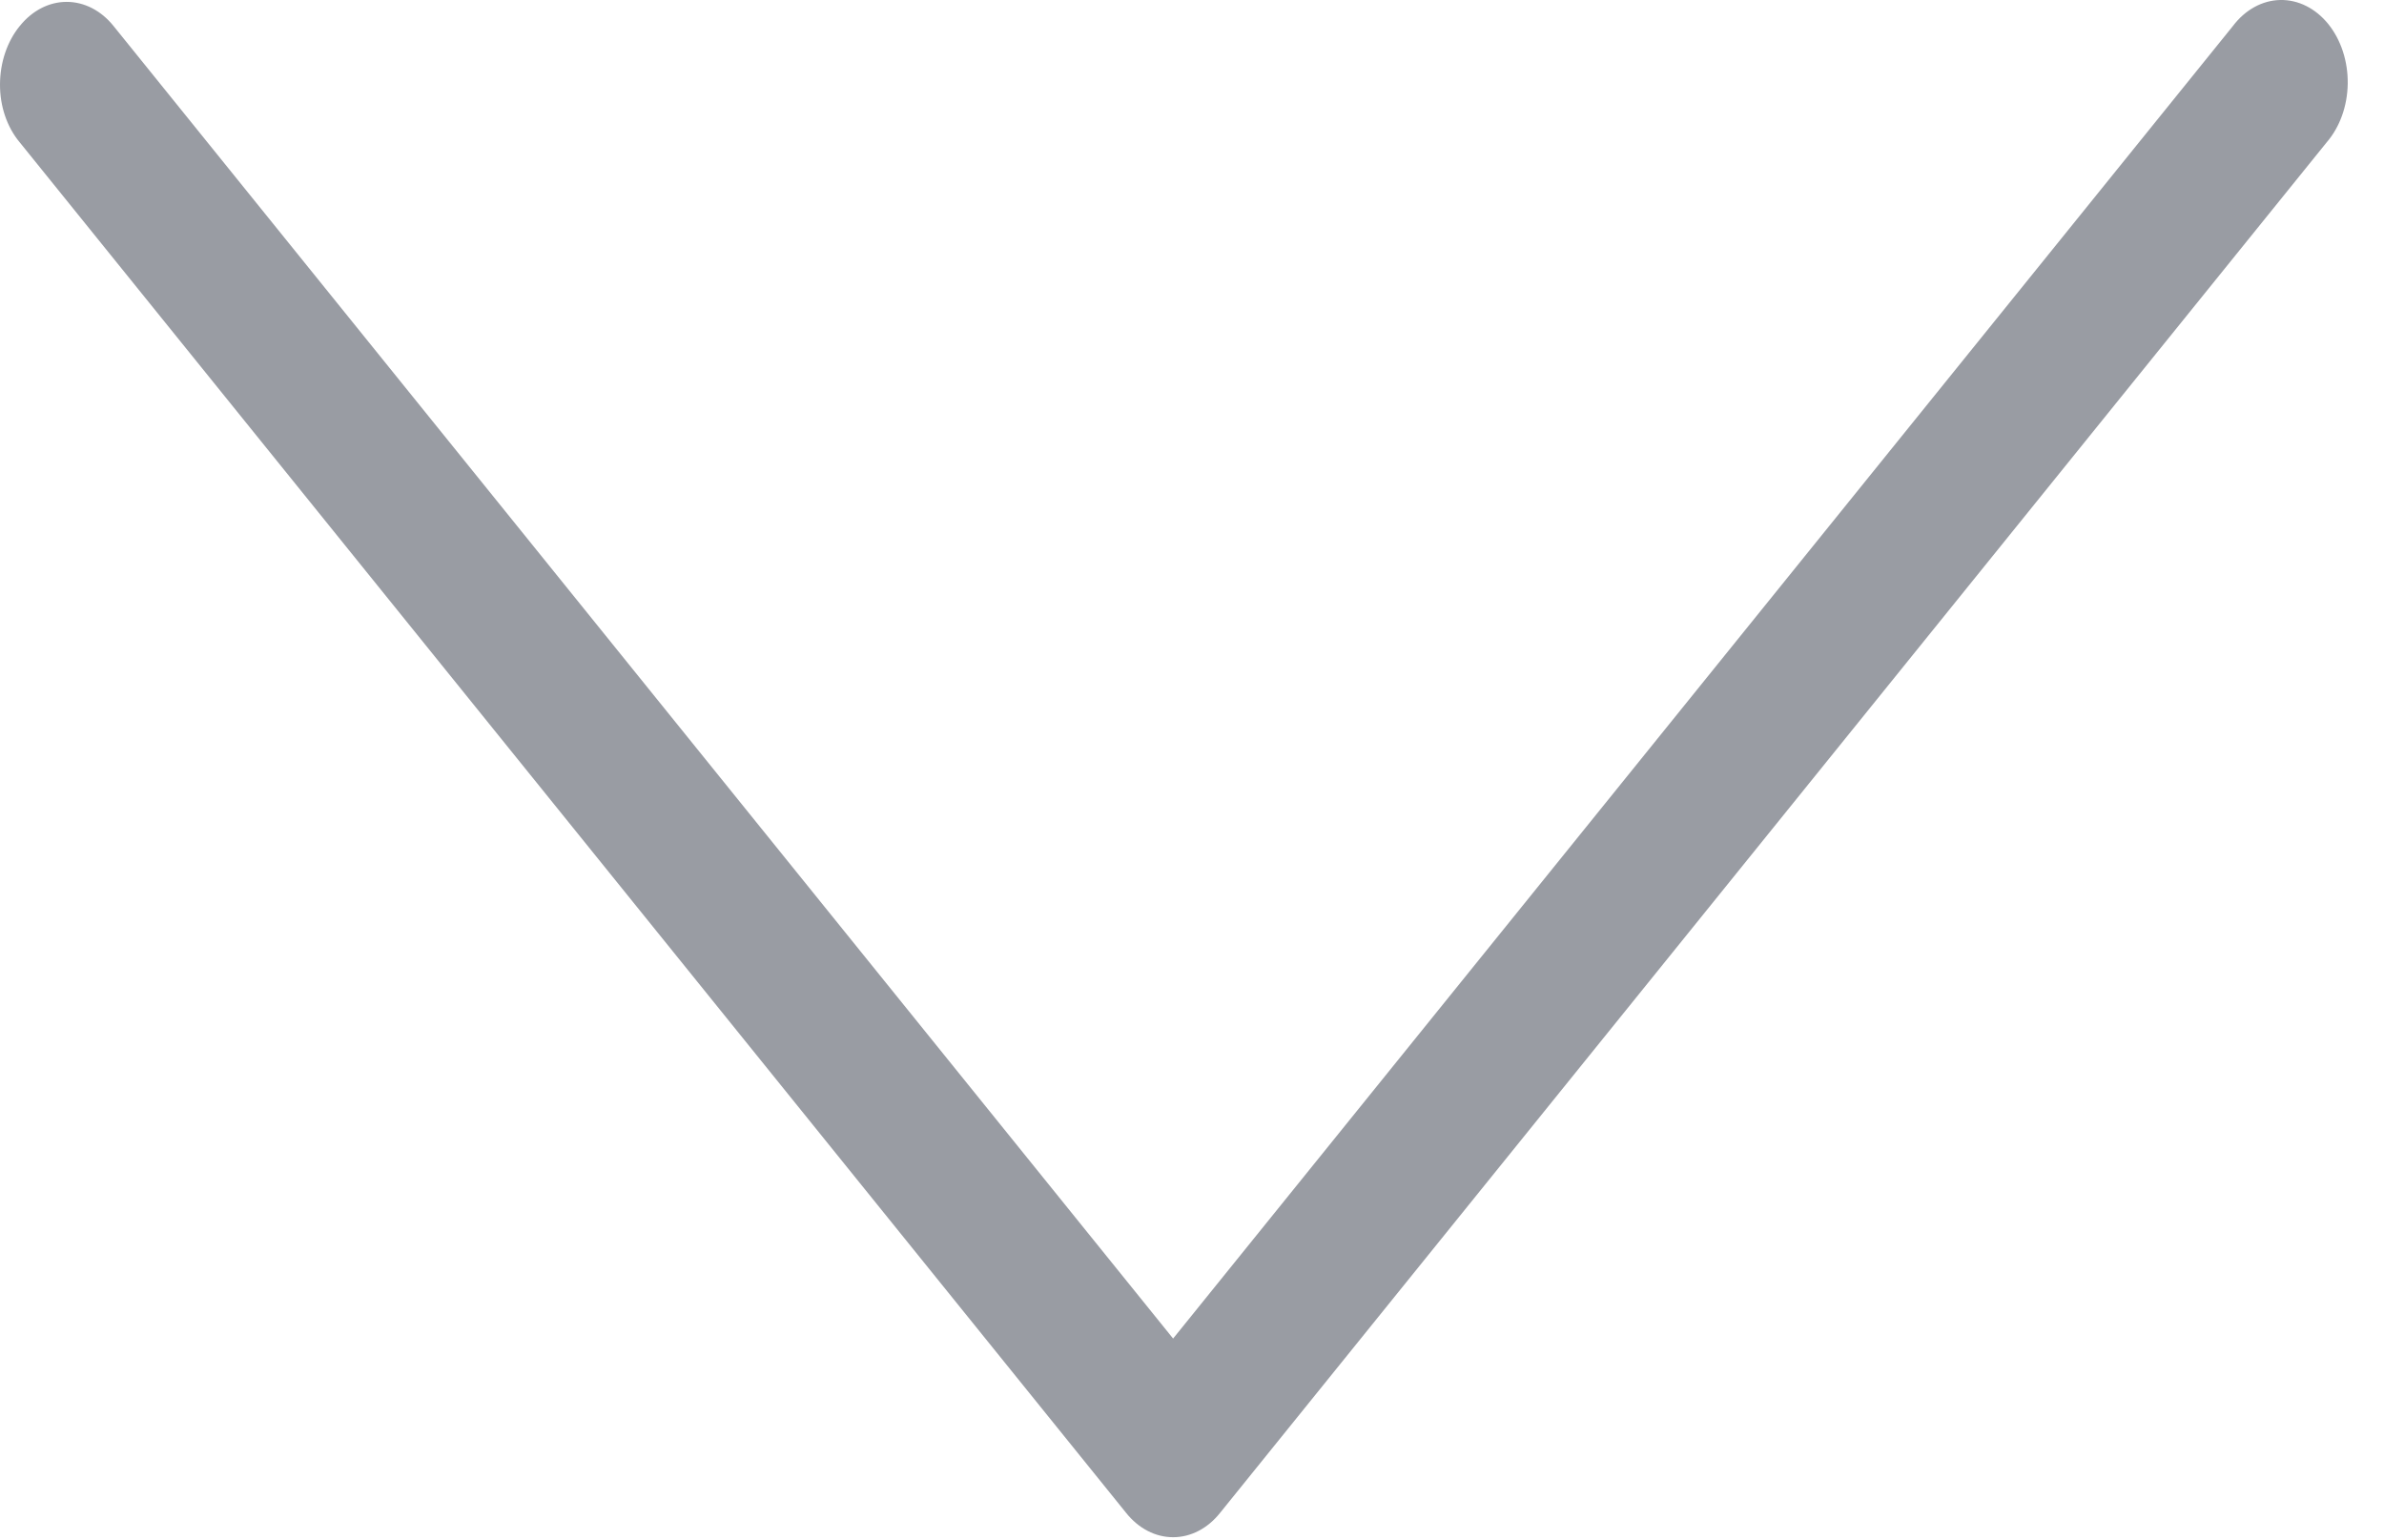 <?xml version="1.0" encoding="UTF-8"?> <svg xmlns="http://www.w3.org/2000/svg" width="65" height="42" viewBox="0 0 65 42" fill="none"> <path d="M0.537 0.711C0.196 1.13 0.003 1.7 8.61798e-05 2.296C-0.004 2.893 0.19 3.466 0.537 3.88L30.705 41.252C31.043 41.676 31.504 41.914 31.985 41.914C32.466 41.914 32.926 41.676 33.264 41.252L63.438 3.88C63.796 3.465 64.003 2.888 64.011 2.28C64.019 1.672 63.828 1.087 63.481 0.656C63.134 0.227 62.661 -0.01 62.171 0C61.68 0.01 61.214 0.267 60.879 0.711L31.985 36.497L3.097 0.711C2.758 0.288 2.298 0.051 1.817 0.051C1.337 0.051 0.877 0.288 0.538 0.711L0.537 0.711Z" fill="#999CA3"></path> </svg> 